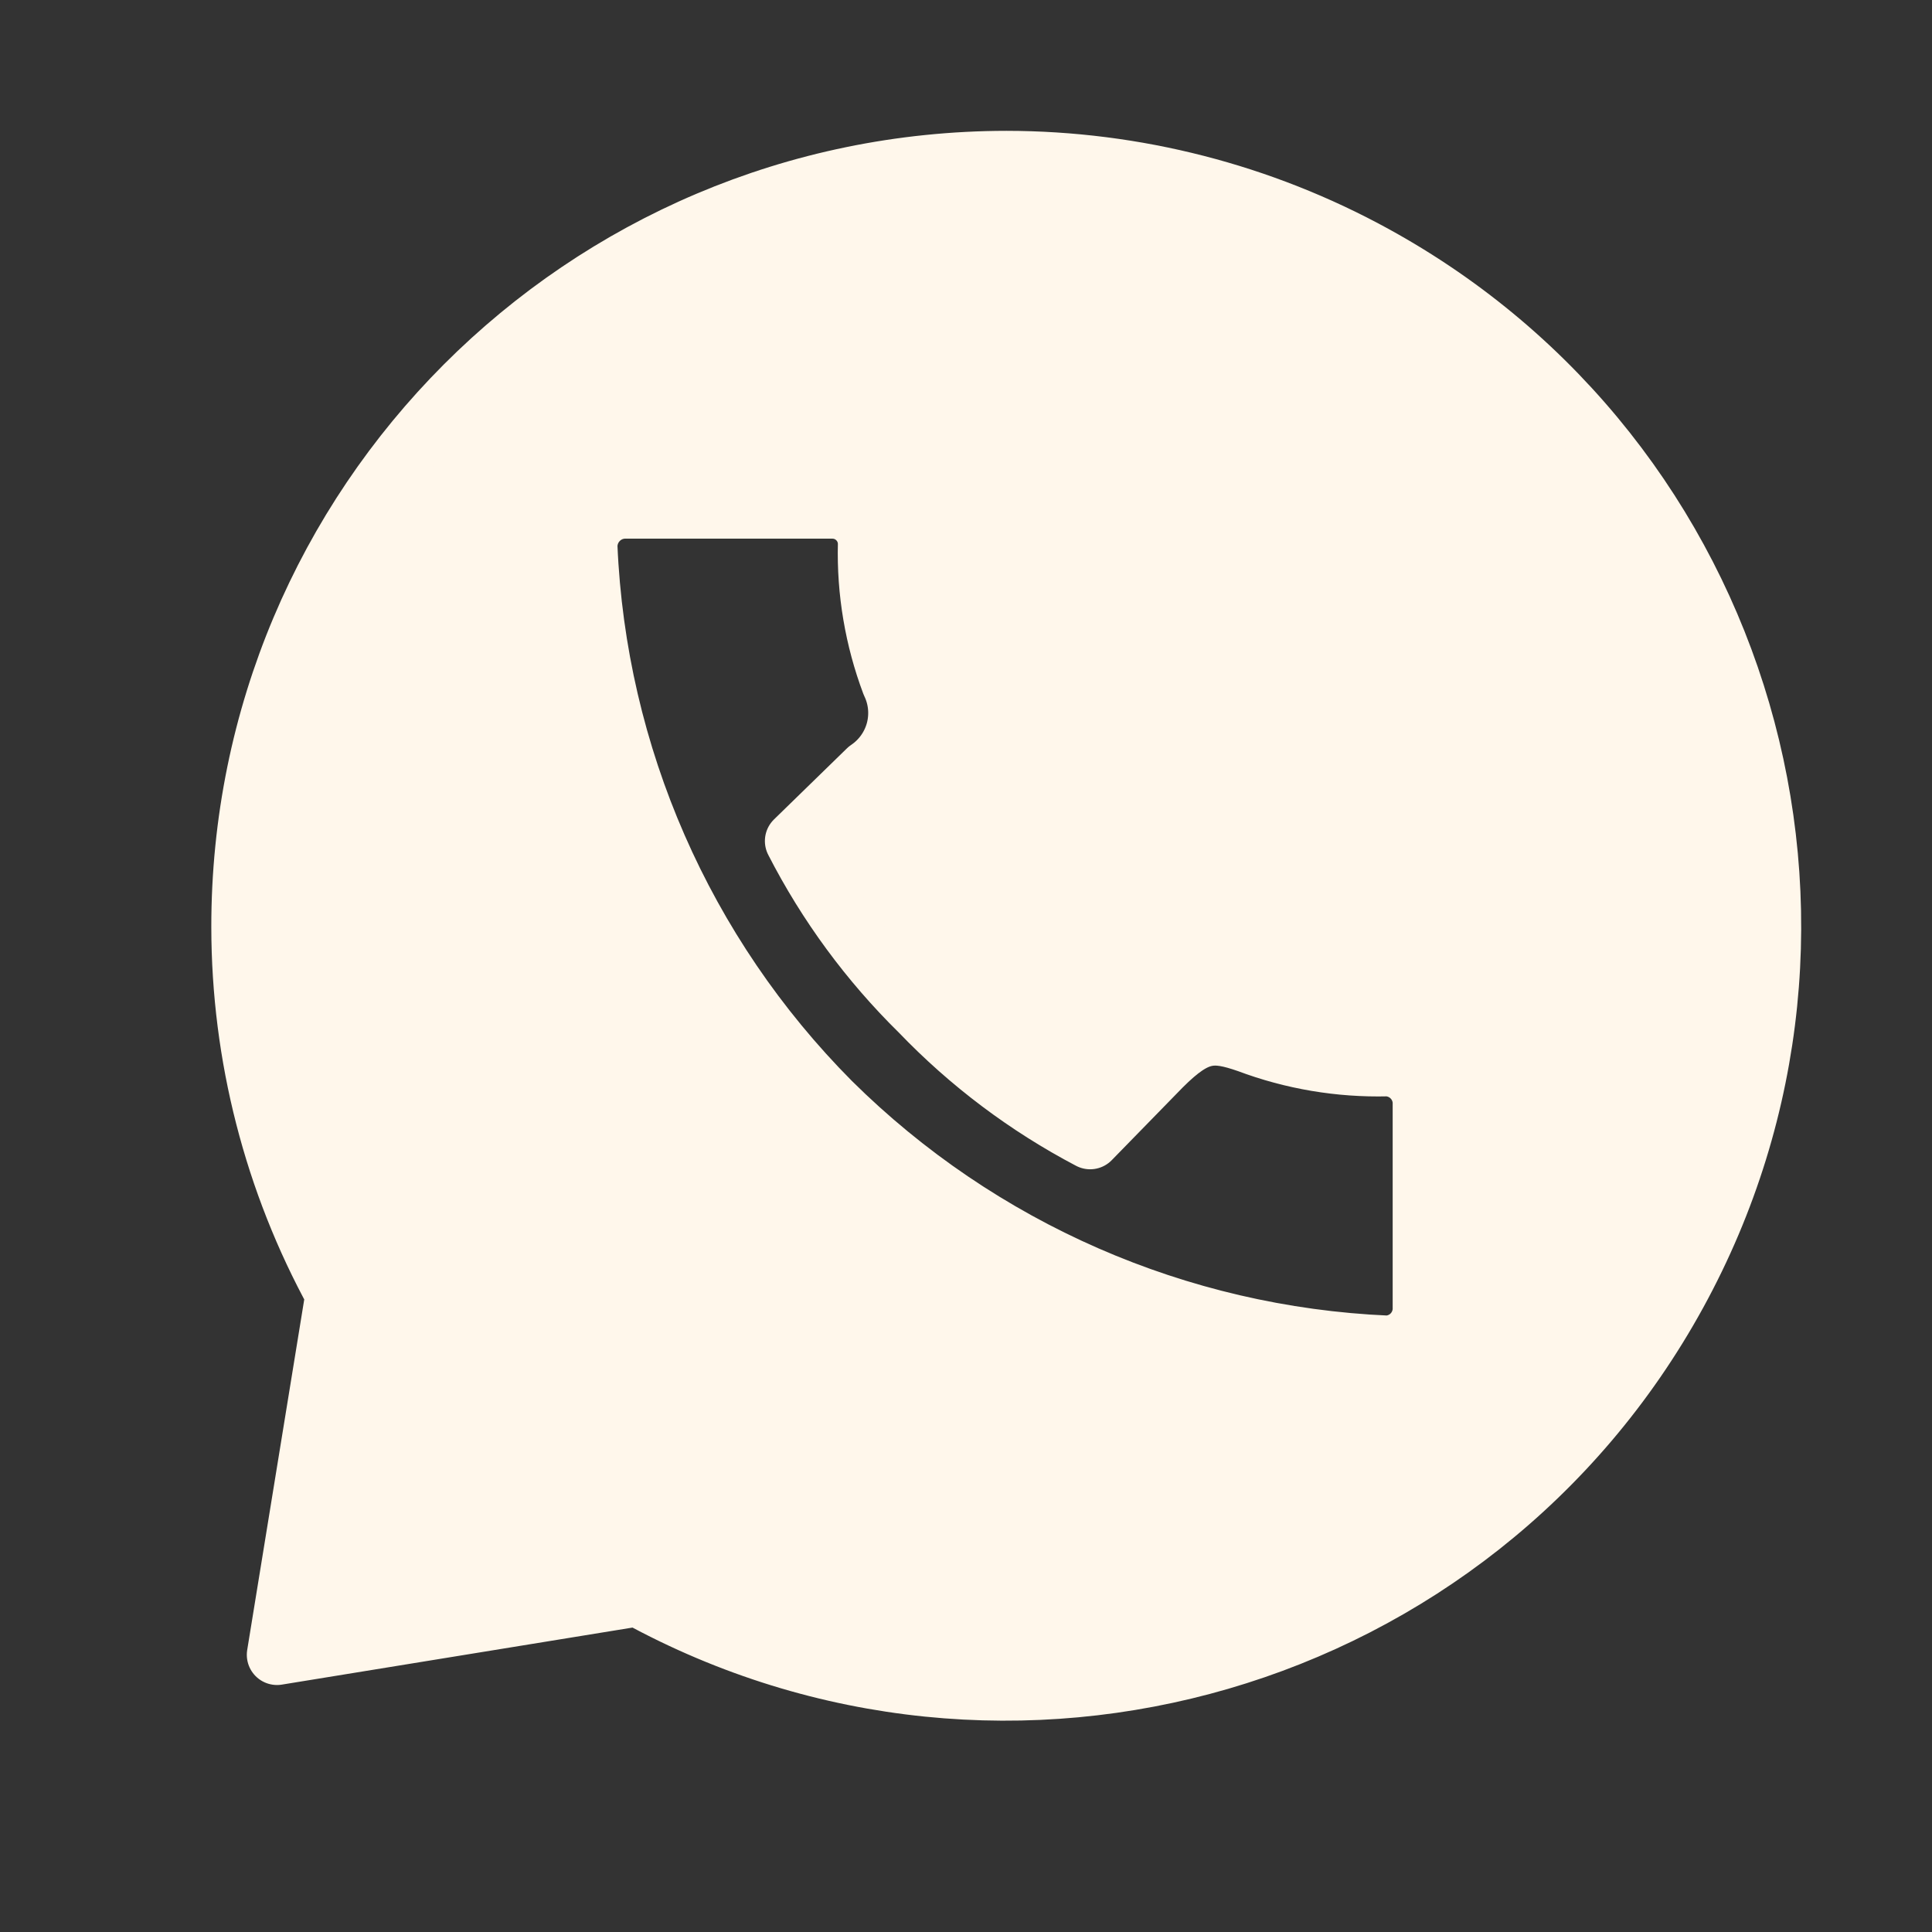<?xml version="1.0" encoding="UTF-8"?> <svg xmlns="http://www.w3.org/2000/svg" width="32" height="32" viewBox="0 0 32 32" fill="none"><rect x="0" y="0" width="32" height="32" fill="#333333" stroke="none"/><path d="M16.671 2.667C9.665 2.674 3.992 8.356 4 15.358C4.002 17.482 4.538 19.572 5.56 21.435L4.588 27.409L10.564 26.437C16.7 29.8 24.404 27.557 27.769 21.424C31.135 15.29 28.89 7.592 22.754 4.228C20.89 3.206 18.797 2.669 16.671 2.667ZM10.334 8.422H13.788C13.945 8.422 14.095 8.484 14.205 8.595C14.316 8.705 14.378 8.855 14.378 9.011C14.358 9.797 14.491 10.579 14.767 11.315C14.886 11.561 14.912 11.842 14.841 12.106C14.769 12.37 14.605 12.599 14.378 12.752L13.169 13.93C13.705 14.976 14.406 15.929 15.244 16.752C16.061 17.604 17.011 18.318 18.056 18.867L19.235 17.659C19.824 17.07 20.095 17.07 20.673 17.27C21.409 17.547 22.191 17.678 22.977 17.659C23.131 17.666 23.277 17.731 23.386 17.84C23.495 17.949 23.559 18.094 23.567 18.248V21.7C23.559 21.854 23.495 22 23.386 22.109C23.277 22.218 23.131 22.282 22.977 22.29C19.51 22.139 16.224 20.702 13.759 18.26C11.312 15.799 9.874 12.513 9.727 9.047C9.729 8.884 9.793 8.729 9.906 8.613C10.019 8.496 10.172 8.428 10.334 8.422Z" fill="#FFF7EB" stroke="#FFF7EB" stroke-linecap="round" stroke-linejoin="round"></path></svg> 